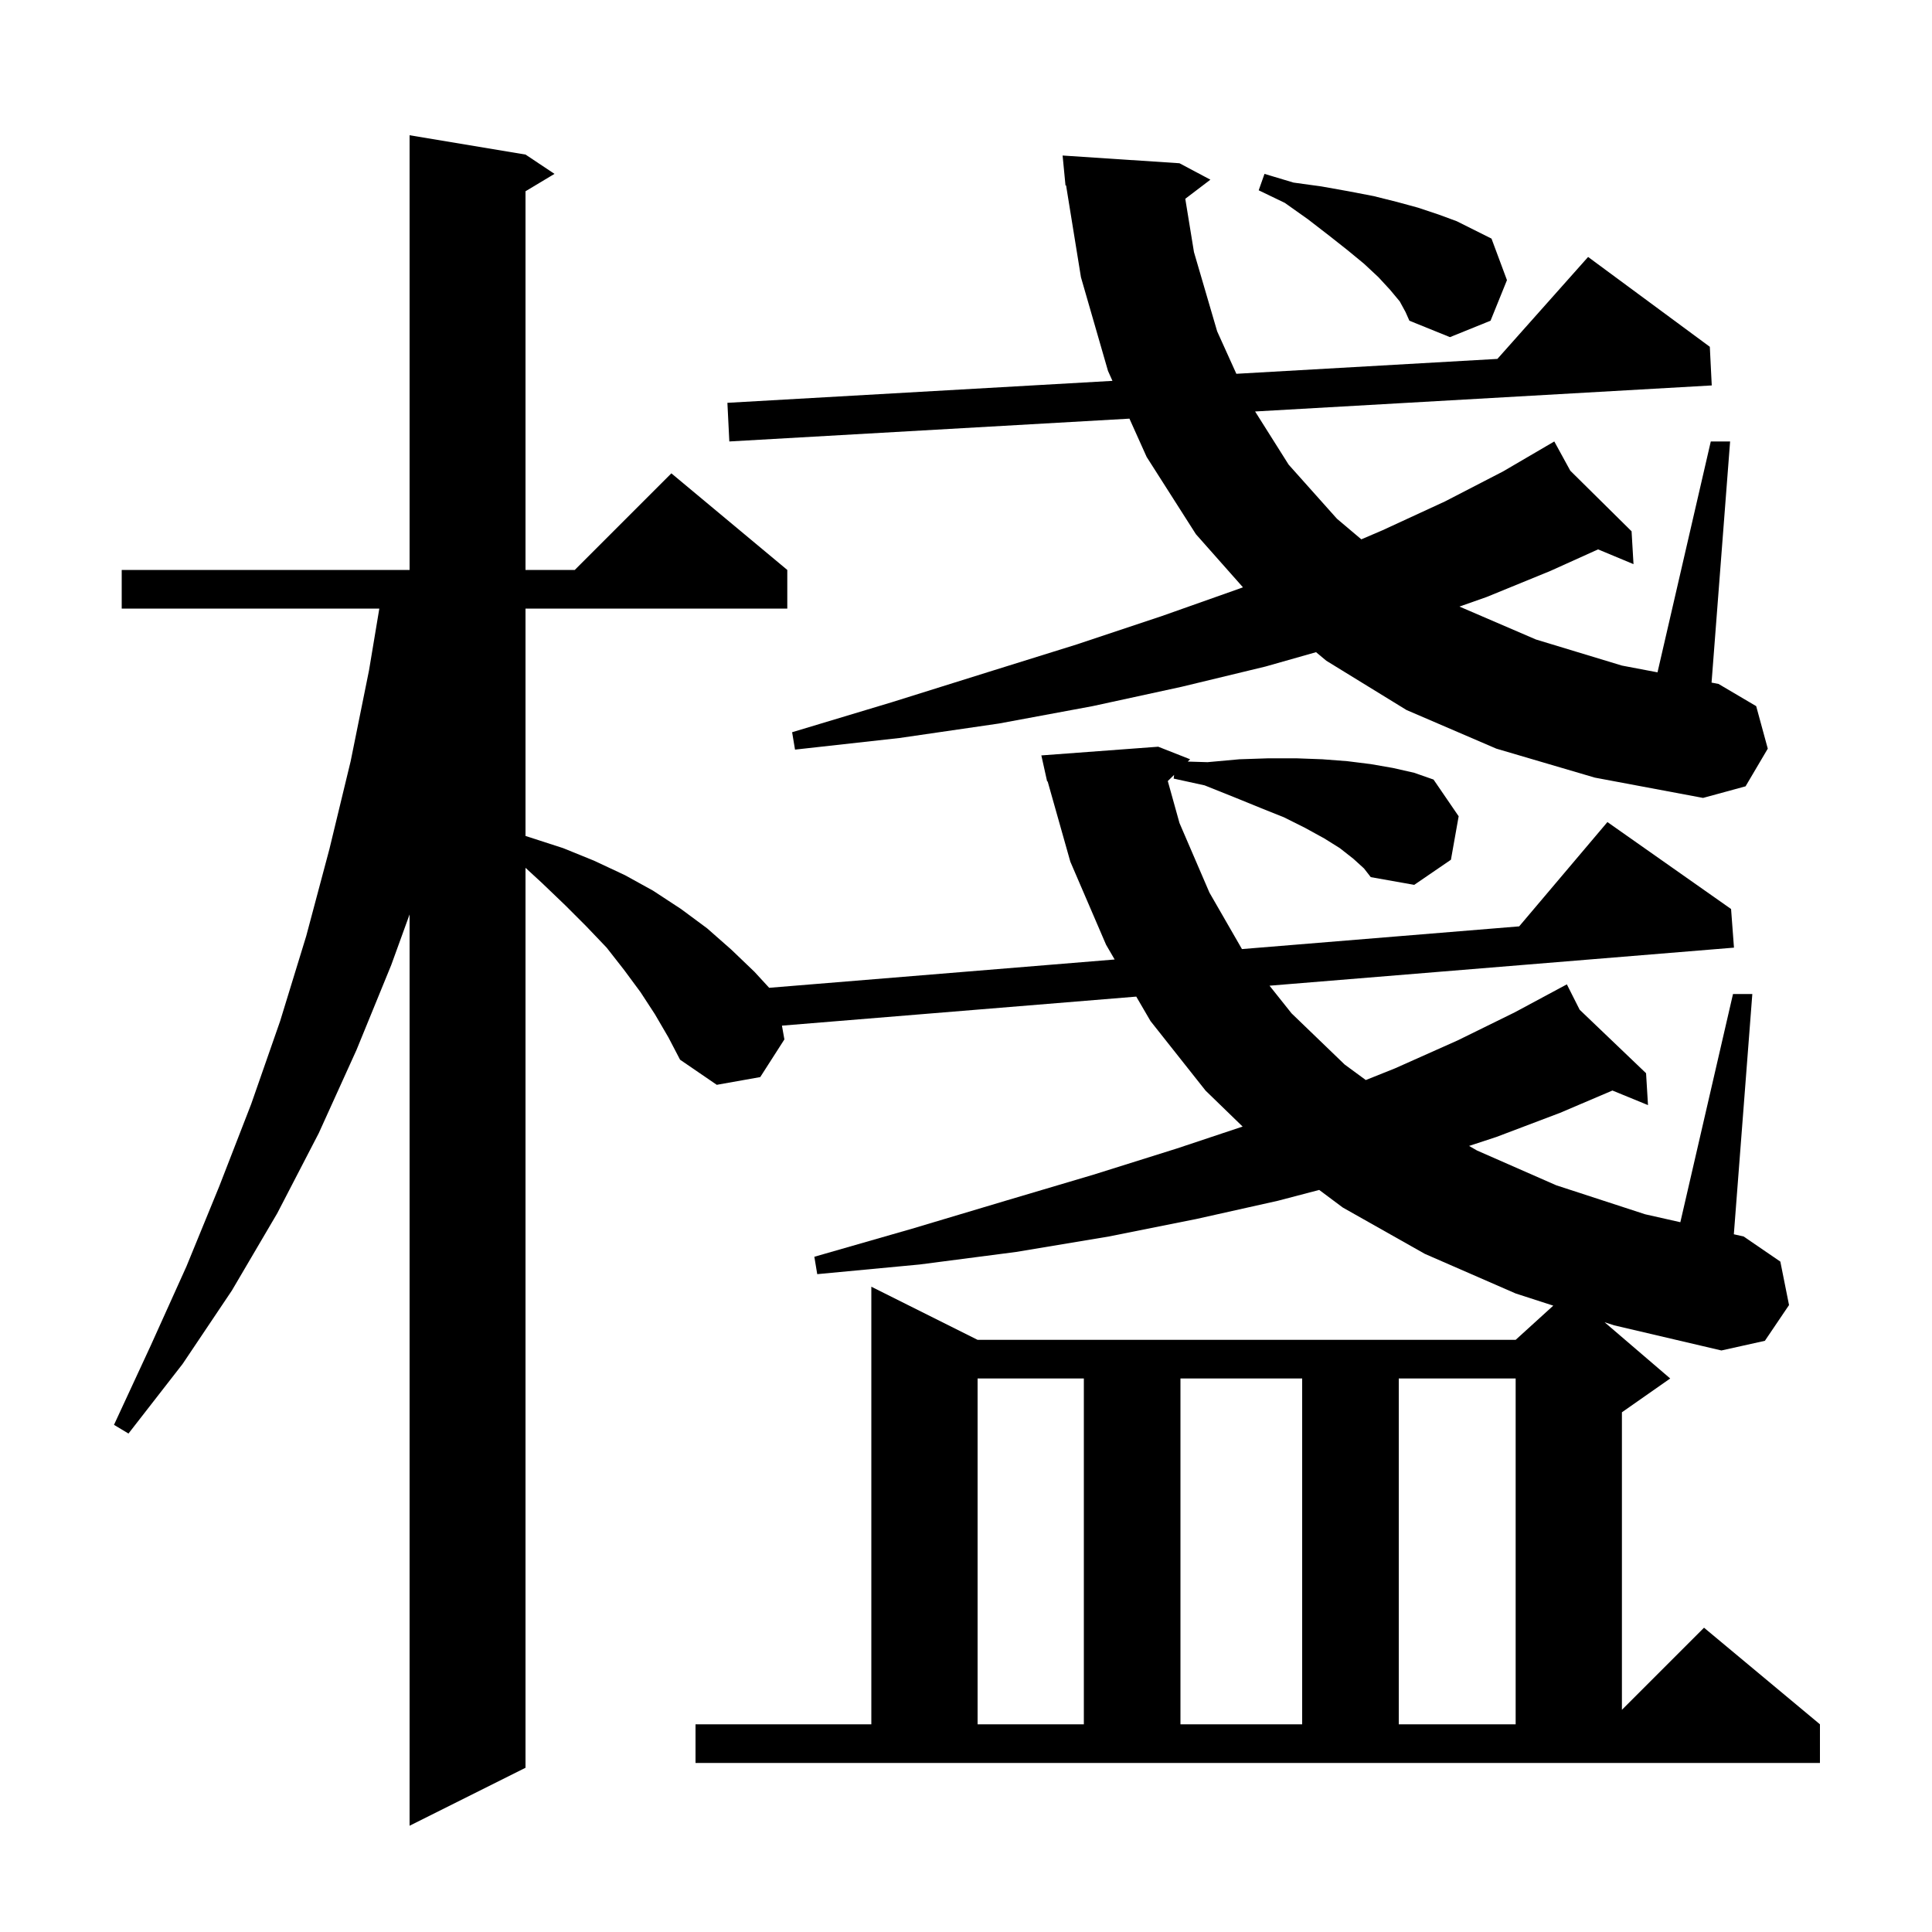 <svg xmlns="http://www.w3.org/2000/svg" xmlns:xlink="http://www.w3.org/1999/xlink" version="1.1" baseProfile="full" viewBox="0 0 200 200" width="200" height="200">
<g fill="black">
<path d="M 101.2 142.7 L 101.2 178.5 L 112.2 178.5 L 112.2 142.7 Z M 122.2 142.7 L 122.2 178.5 L 134.8 178.5 L 134.8 142.7 Z M 144.8 142.7 L 144.8 178.5 L 156.9 178.5 L 156.9 142.7 Z M 166.109 136.88 L 172.9 142.7 L 167.9 146.2 L 167.9 177.0 L 176.4 168.5 L 188.4 178.5 L 188.4 182.5 L 72.0 182.5 L 72.0 178.5 L 90.2 178.5 L 90.2 133.2 L 101.2 138.7 L 156.9 138.7 L 160.794 135.16 L 156.9 133.9 L 147.5 129.8 L 139.0 125.0 L 136.564 123.181 L 132.3 124.3 L 123.8 126.2 L 114.8 128.0 L 105.2 129.6 L 95.2 130.9 L 84.6 131.9 L 84.3 130.1 L 94.4 127.2 L 104.1 124.3 L 113.2 121.6 L 121.8 118.9 L 128.636 116.621 L 124.8 112.9 L 119.1 105.7 L 117.626 103.169 L 80.946 106.174 L 81.2 107.6 L 78.7 111.5 L 74.2 112.3 L 70.4 109.7 L 69.2 107.4 L 67.8 105.0 L 66.3 102.7 L 64.6 100.4 L 62.8 98.1 L 60.7 95.9 L 58.5 93.7 L 56.1 91.4 L 54.4 89.836 L 54.4 183.0 L 42.4 189.0 L 42.4 94.661 L 40.5 99.9 L 36.9 108.7 L 33.0 117.3 L 28.7 125.6 L 24.0 133.6 L 18.9 141.2 L 13.3 148.4 L 11.8 147.5 L 15.6 139.3 L 19.3 131.1 L 22.7 122.8 L 26.0 114.3 L 29.0 105.7 L 31.7 96.9 L 34.1 87.9 L 36.3 78.8 L 38.2 69.4 L 39.267 63.0 L 12.6 63.0 L 12.6 59.0 L 42.4 59.0 L 42.4 14.0 L 54.4 16.0 L 57.4 18.0 L 54.4 19.8 L 54.4 59.0 L 59.5 59.0 L 69.5 49.0 L 81.5 59.0 L 81.5 63.0 L 54.4 63.0 L 54.4 86.538 L 58.3 87.8 L 61.5 89.1 L 64.7 90.6 L 67.6 92.2 L 70.5 94.1 L 73.2 96.1 L 75.7 98.3 L 78.1 100.6 L 79.625 102.257 L 115.389 99.327 L 114.5 97.8 L 110.8 89.2 L 108.45 80.884 L 108.4 80.9 L 107.8 78.2 L 119.9 77.3 L 123.2 78.6 L 122.956 78.838 L 125.0 78.9 L 128.3 78.6 L 131.3 78.5 L 134.2 78.5 L 136.9 78.6 L 139.5 78.8 L 141.9 79.1 L 144.2 79.5 L 146.4 80.0 L 148.4 80.7 L 151.0 84.5 L 150.2 89.0 L 146.4 91.6 L 141.9 90.8 L 141.2 89.9 L 140.1 88.9 L 138.7 87.8 L 137.1 86.8 L 135.1 85.7 L 132.9 84.6 L 130.4 83.6 L 127.7 82.5 L 124.7 81.3 L 121.5 80.6 L 121.542 80.218 L 120.89 80.855 L 122.1 85.2 L 125.2 92.4 L 128.567 98.248 L 157.264 95.897 L 166.4 85.1 L 179.2 94.1 L 179.5 98.1 L 131.421 102.039 L 133.7 104.9 L 139.2 110.2 L 141.386 111.806 L 144.4 110.6 L 150.9 107.7 L 156.8 104.8 L 162.2 101.9 L 163.527 104.529 L 170.4 111.1 L 170.6 114.4 L 166.918 112.891 L 161.5 115.2 L 154.9 117.7 L 152.078 118.627 L 152.9 119.1 L 161.1 122.7 L 170.3 125.7 L 173.949 126.523 L 179.4 102.9 L 181.4 102.9 L 179.487 127.772 L 180.5 128.0 L 184.3 130.6 L 185.2 135.1 L 182.7 138.8 L 178.2 139.8 L 167.1 137.2 Z M 154.9 77.5 L 145.6 73.5 L 137.3 68.4 L 136.238 67.513 L 131.0 69.0 L 122.3 71.1 L 113.1 73.1 L 103.4 74.9 L 93.1 76.4 L 82.3 77.6 L 82.0 75.8 L 92.3 72.7 L 102.2 69.6 L 111.5 66.7 L 120.2 63.8 L 128.4 60.9 L 128.668 60.796 L 123.8 55.3 L 118.7 47.3 L 116.919 43.338 L 75.5 45.7 L 75.3 41.7 L 115.161 39.427 L 114.7 38.4 L 111.9 28.7 L 110.36 19.188 L 110.3 19.2 L 110.208 18.25 L 110.2 18.2 L 110.203 18.2 L 110.0 16.1 L 122.1 16.9 L 125.3 18.6 L 122.7 20.578 L 123.6 26.1 L 126.0 34.3 L 127.987 38.695 L 155.009 37.154 L 164.4 26.6 L 177.0 35.9 L 177.2 39.9 L 129.928 42.596 L 133.4 48.1 L 138.4 53.7 L 140.924 55.832 L 143.1 54.9 L 149.6 51.9 L 155.6 48.8 L 160.013 46.219 L 160.0 46.2 L 160.017 46.217 L 160.9 45.7 L 162.557 48.728 L 168.9 55.0 L 169.1 58.4 L 165.433 56.872 L 160.5 59.1 L 153.9 61.8 L 151.085 62.791 L 151.1 62.8 L 159.0 66.2 L 167.9 68.9 L 171.585 69.6 L 177.1 45.7 L 179.1 45.7 L 177.18 70.663 L 177.9 70.8 L 181.8 73.1 L 183.0 77.5 L 180.7 81.4 L 176.3 82.6 L 165.1 80.5 Z M 144.9 31.2 L 143.9 30.0 L 142.7 28.7 L 141.2 27.3 L 139.5 25.9 L 137.6 24.4 L 135.4 22.7 L 133.0 21.0 L 130.3 19.7 L 130.9 18.0 L 133.9 18.9 L 136.8 19.3 L 139.6 19.8 L 142.2 20.3 L 144.6 20.9 L 146.8 21.5 L 148.9 22.2 L 150.8 22.9 L 154.4 24.7 L 156.0 29.0 L 154.3 33.2 L 150.1 34.9 L 145.9 33.2 L 145.5 32.3 Z " />
</g>
</svg>
